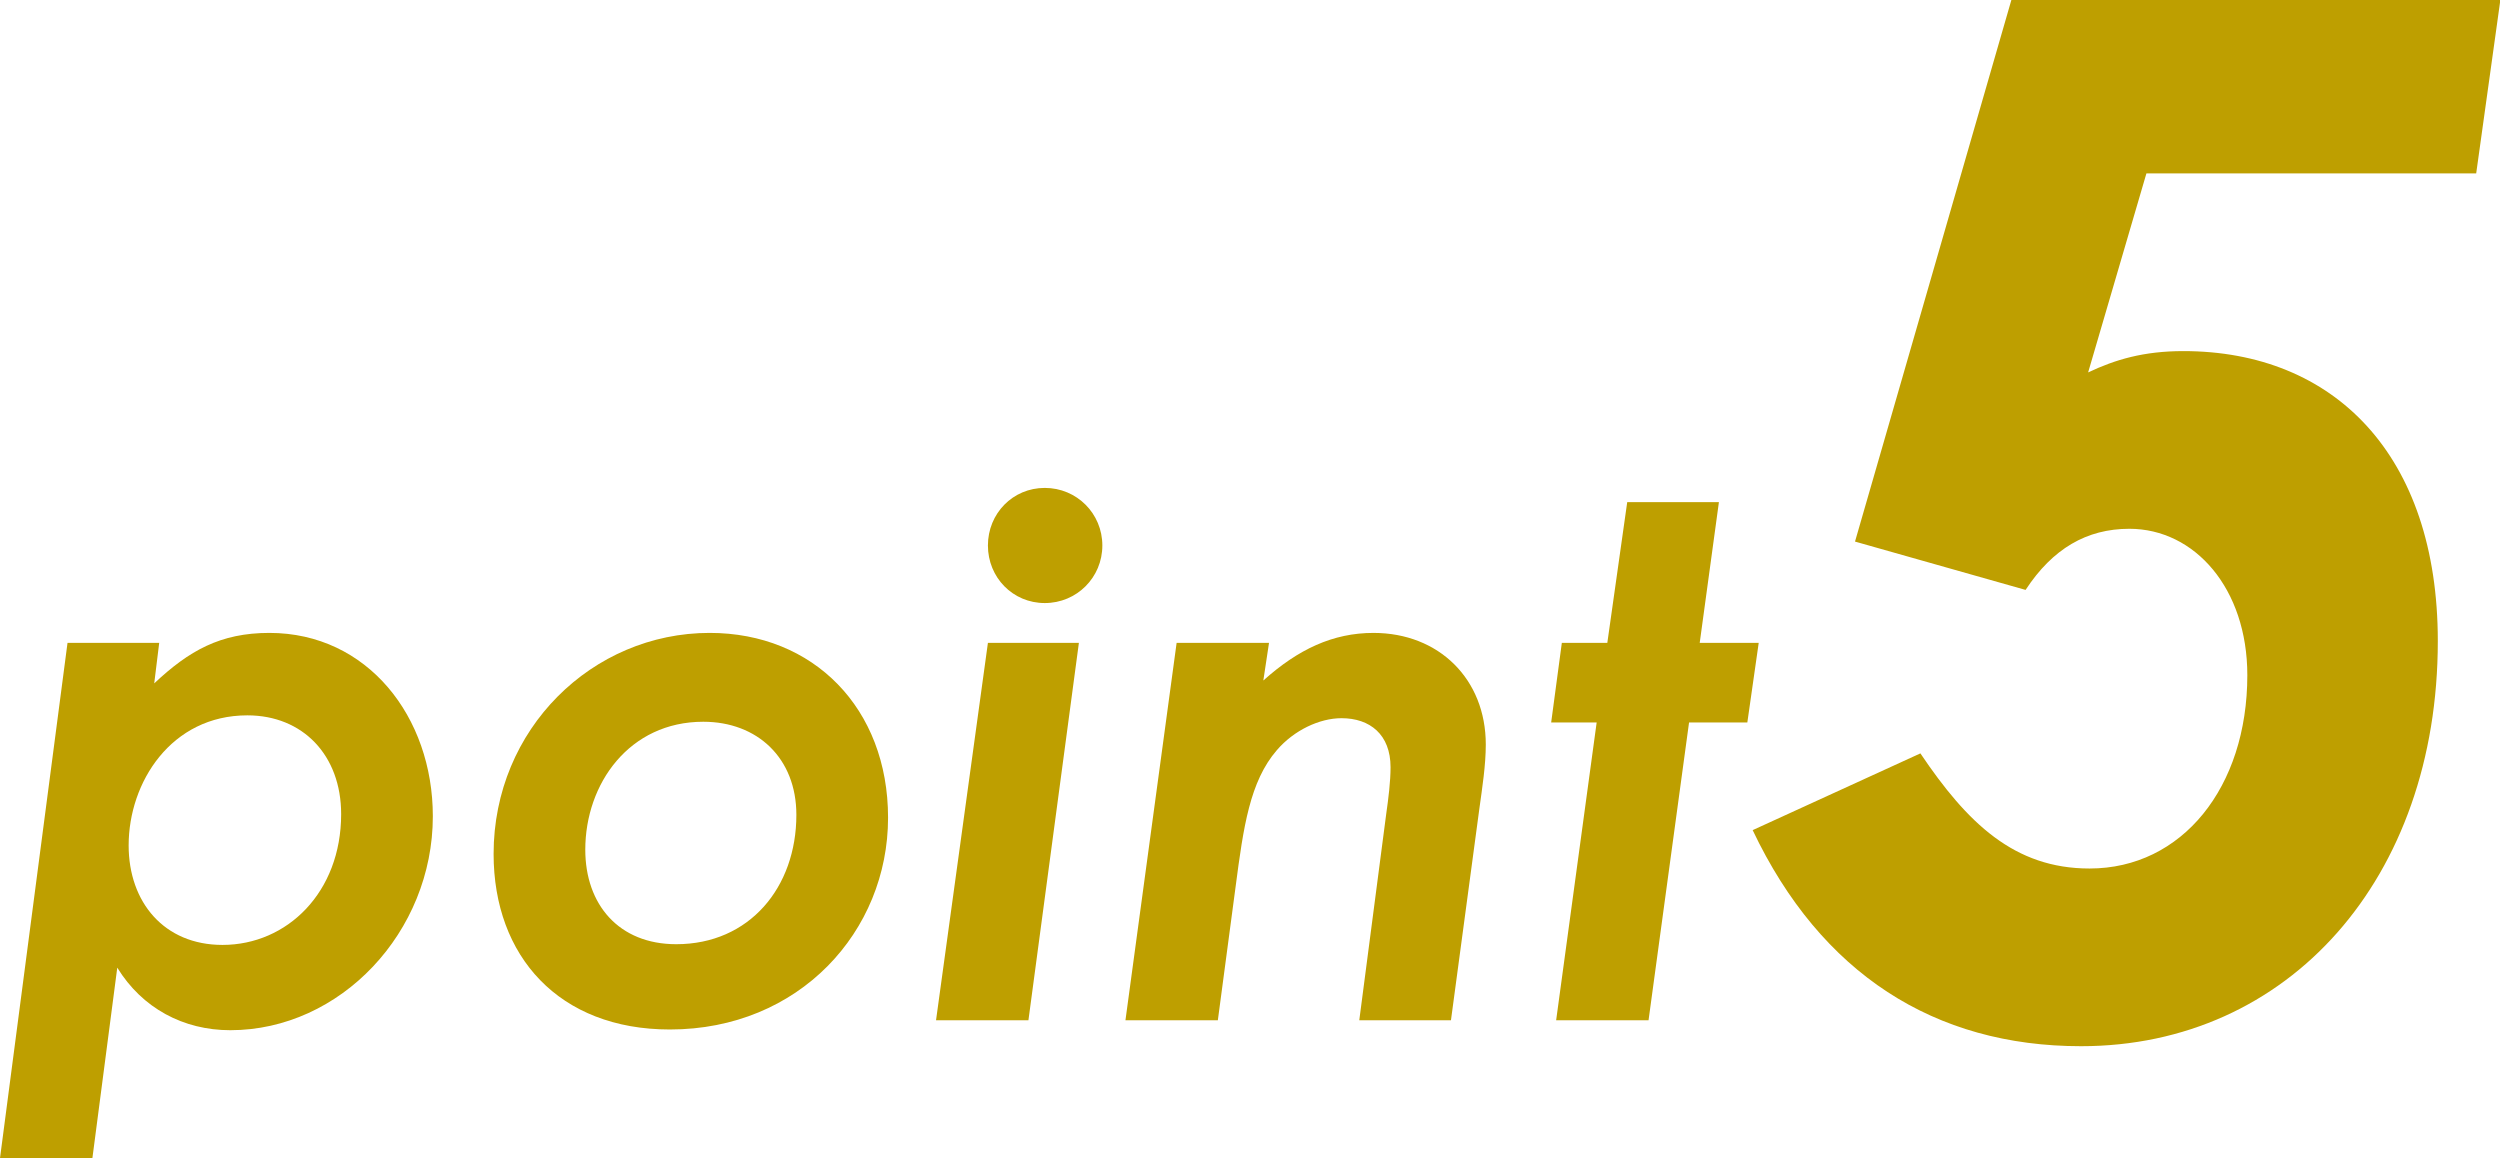 <?xml version="1.0" encoding="UTF-8"?><svg xmlns="http://www.w3.org/2000/svg" viewBox="0 0 70.35 32.6"><defs><style>.d{fill:#be9f00;}</style></defs><g id="a"/><g id="b"><g id="c"><g><path class="d" d="M4.34,19.23c.98-.92,1.86-1.42,3.24-1.42,2.76,0,4.6,2.36,4.6,5.16,0,3.26-2.6,6.02-5.7,6.02-1.32,0-2.48-.62-3.18-1.76l-.7,5.36H0l1.9-14.5h2.58l-.14,1.14Zm-.72,4.56c0,1.6,1,2.8,2.64,2.8,1.82,0,3.34-1.48,3.34-3.68,0-1.66-1.08-2.78-2.64-2.78-2.14,0-3.34,1.88-3.34,3.66Z"/><path class="d" d="M24.99,23.01c0,3.2-2.5,5.96-6.14,5.96-3.12,0-4.96-2.06-4.96-4.94,0-3.52,2.78-6.22,6.08-6.22,2.92,0,5.02,2.12,5.02,5.2Zm-8.52,.9c0,1.54,.94,2.66,2.56,2.66,2.06,0,3.38-1.6,3.38-3.64,0-1.6-1.1-2.62-2.62-2.62-2.08,0-3.32,1.74-3.32,3.6Z"/><path class="d" d="M27.8,18.09h2.56l-1.42,10.62h-2.6l1.46-10.62Zm3.22-2.74c0,.9-.72,1.62-1.62,1.62s-1.6-.72-1.6-1.62,.7-1.62,1.6-1.62,1.62,.72,1.62,1.62Z"/><path class="d" d="M35.55,19.15c.98-.88,1.96-1.34,3.1-1.34,1.84,0,3.16,1.3,3.16,3.14,0,.58-.1,1.22-.18,1.8l-.8,5.96h-2.58l.76-5.82c.06-.42,.12-.9,.12-1.3,0-.92-.58-1.38-1.38-1.38-.62,0-1.34,.34-1.82,.9-.76,.88-.94,2.16-1.16,3.84l-.5,3.76h-2.6l1.44-10.62h2.6l-.16,1.06Z"/><path class="d" d="M45.79,14.13h2.58l-.54,3.96h1.66l-.32,2.24h-1.64l-1.14,8.38h-2.6l1.14-8.38h-1.28l.3-2.24h1.28l.56-3.96Z"/><path class="d" d="M56.6,0h13.76l-.68,4.88h-9.28l-1.64,5.6c.76-.36,1.56-.6,2.68-.6,4.24,0,7.16,2.92,7.16,8.16,0,6.68-4.2,11.4-10.04,11.4-4.12,0-7.32-2.04-9.24-6.08l4.72-2.16c1.32,1.96,2.64,3.24,4.76,3.24,2.6,0,4.44-2.28,4.44-5.44,0-2.44-1.48-4.12-3.32-4.12-1.2,0-2.16,.56-2.92,1.72l-4.8-1.36L56.6,0Z"/></g></g></g></svg>